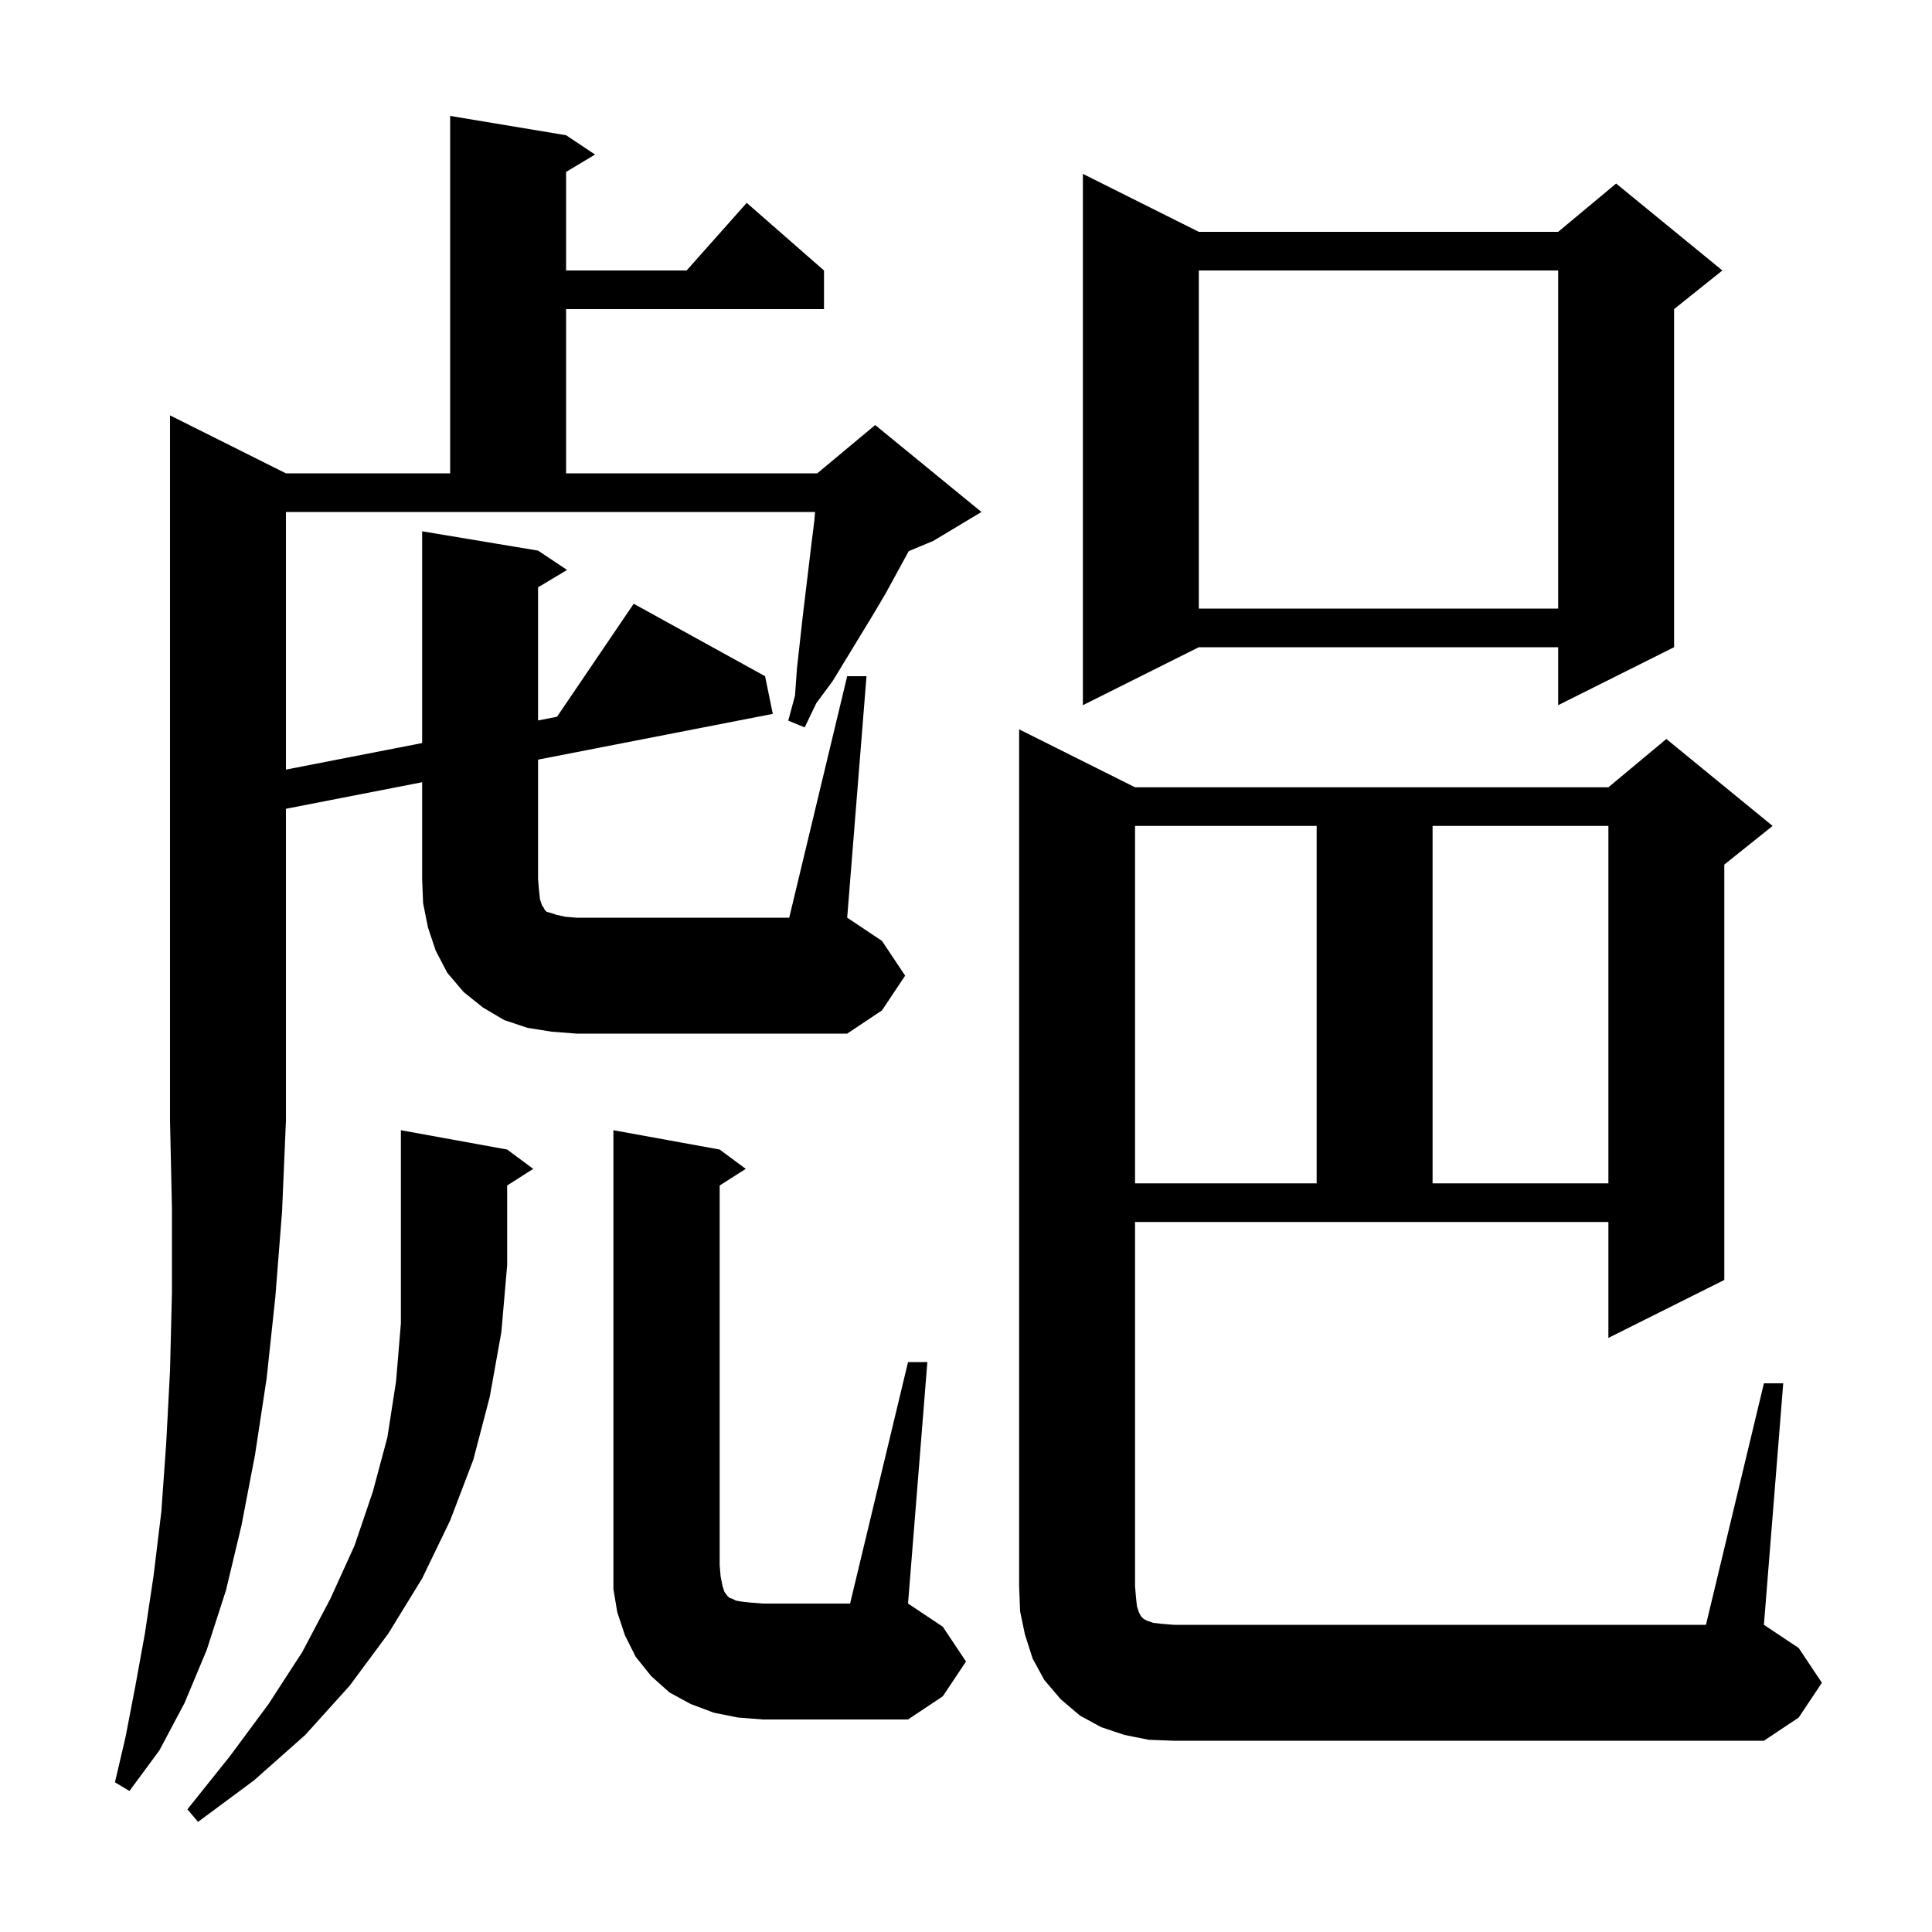 <svg xmlns="http://www.w3.org/2000/svg" xmlns:xlink="http://www.w3.org/1999/xlink" version="1.1" baseProfile="full" viewBox="0 0 200 200" width="200" height="200">
<g fill="black">
<path d="M 52.5 119.0 L 55.2 121.0 L 52.5 122.723 L 52.5 131.0 L 51.9 137.9 L 50.7 144.6 L 49.0 151.1 L 46.6 157.4 L 43.7 163.4 L 40.2 169.1 L 36.2 174.5 L 31.6 179.6 L 26.3 184.3 L 20.5 188.6 L 19.4 187.3 L 23.8 181.8 L 27.8 176.4 L 31.3 171.0 L 34.2 165.5 L 36.7 160.0 L 38.6 154.4 L 40.1 148.8 L 41.0 143.0 L 41.5 137.0 L 41.5 117.0 Z M 182.6 143.2 L 184.6 143.2 L 182.6 168.2 L 186.2 170.6 L 188.6 174.2 L 186.2 177.8 L 182.6 180.2 L 121.5 180.2 L 118.9 180.1 L 116.4 179.6 L 114.0 178.8 L 111.8 177.6 L 109.8 175.9 L 108.1 173.9 L 106.9 171.7 L 106.1 169.2 L 105.6 166.8 L 105.5 164.2 L 105.5 75.5 L 117.5 81.5 L 166.5 81.5 L 172.5 76.5 L 183.5 85.5 L 178.5 89.5 L 178.5 132.5 L 166.5 138.5 L 166.5 126.5 L 117.5 126.5 L 117.5 164.2 L 117.6 165.4 L 117.7 166.3 L 117.9 166.9 L 118.1 167.3 L 118.4 167.6 L 118.8 167.8 L 119.4 168.0 L 120.3 168.1 L 121.5 168.2 L 176.6 168.2 Z M 94.0 141.0 L 96.0 141.0 L 94.0 166.0 L 97.6 168.4 L 100.0 172.0 L 97.6 175.6 L 94.0 178.0 L 79.0 178.0 L 76.4 177.8 L 73.9 177.3 L 71.5 176.4 L 69.3 175.2 L 67.4 173.5 L 65.8 171.5 L 64.7 169.3 L 63.9 166.9 L 63.5 164.5 L 63.5 117.0 L 74.5 119.0 L 77.2 121.0 L 74.5 122.723 L 74.5 162.0 L 74.6 163.2 L 74.8 164.2 L 75.0 164.8 L 75.3 165.2 L 75.5 165.4 L 75.8 165.5 L 76.2 165.7 L 76.8 165.8 L 77.7 165.9 L 79.0 166.0 L 88.0 166.0 Z M 117.5 85.5 L 117.5 122.5 L 136.3 122.5 L 136.3 85.5 Z M 148.3 85.5 L 148.3 122.5 L 166.5 122.5 L 166.5 85.5 Z M 87.7 70.0 L 89.7 70.0 L 87.7 95.0 L 91.3 97.4 L 93.7 101.0 L 91.3 104.6 L 87.7 107.0 L 59.7 107.0 L 57.1 106.8 L 54.6 106.4 L 52.2 105.6 L 50.0 104.3 L 48.0 102.7 L 46.3 100.7 L 45.1 98.4 L 44.3 96.0 L 43.8 93.5 L 43.7 91.0 L 43.7 80.976 L 29.6 83.725 L 29.6 116.0 L 29.2 125.4 L 28.5 134.3 L 27.6 142.7 L 26.4 150.6 L 25.0 157.9 L 23.4 164.6 L 21.4 170.8 L 19.1 176.3 L 16.5 181.2 L 13.4 185.4 L 11.9 184.5 L 13.0 179.8 L 14.0 174.6 L 15.0 169.1 L 15.9 163.1 L 16.7 156.5 L 17.2 149.5 L 17.6 141.9 L 17.8 133.8 L 17.8 125.1 L 17.6 116.0 L 17.6 43.0 L 29.6 49.0 L 46.6 49.0 L 46.6 12.0 L 58.6 14.0 L 61.6 16.0 L 58.6 17.8 L 58.6 28.0 L 71.078 28.0 L 77.3 21.0 L 85.3 28.0 L 85.3 32.0 L 58.6 32.0 L 58.6 49.0 L 84.6 49.0 L 90.6 44.0 L 101.6 53.0 L 96.6 56.0 L 94.071 57.054 L 91.7 61.4 L 90.4 63.6 L 86.2 70.5 L 84.5 72.8 L 83.3 75.3 L 81.6 74.6 L 82.3 72.0 L 82.5 69.2 L 83.1 63.8 L 84.0 56.3 L 84.3 53.9 L 84.375 53.0 L 29.6 53.0 L 29.6 79.669 L 43.7 76.92 L 43.7 55.0 L 55.7 57.0 L 58.7 59.0 L 55.7 60.8 L 55.7 74.581 L 57.662 74.198 L 65.6 62.5 L 79.2 70.0 L 80.0 73.9 L 55.7 78.637 L 55.7 91.0 L 55.8 92.2 L 55.9 93.1 L 56.1 93.7 L 56.3 94.0 L 56.4 94.2 L 56.6 94.4 L 57.0 94.5 L 57.6 94.7 L 58.5 94.9 L 59.7 95.0 L 81.7 95.0 Z M 124.1 24.0 L 161.3 24.0 L 167.3 19.0 L 178.3 28.0 L 173.3 32.0 L 173.3 67.0 L 161.3 73.0 L 161.3 67.0 L 124.1 67.0 L 112.1 73.0 L 112.1 18.0 Z M 124.1 28.0 L 124.1 63.0 L 161.3 63.0 L 161.3 28.0 Z " />
</g>
</svg>
